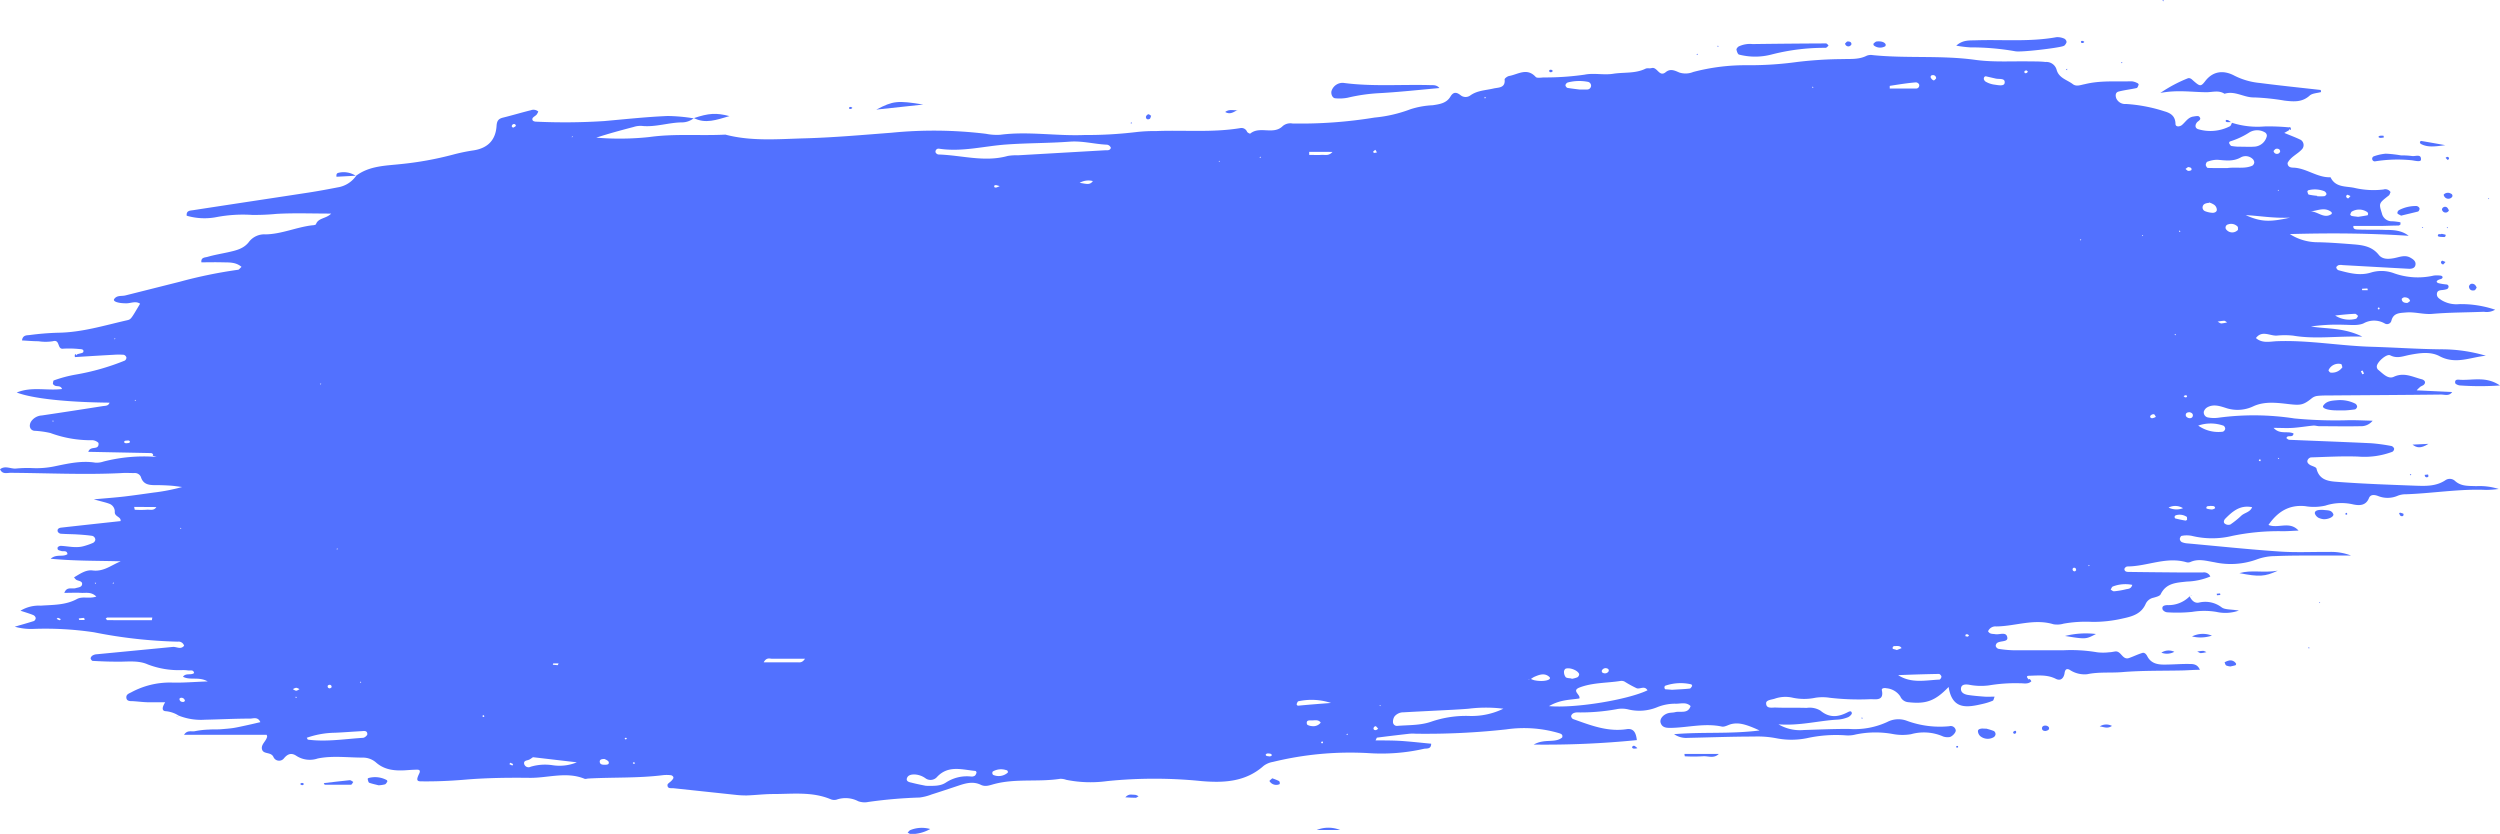 <?xml version="1.0" encoding="UTF-8" standalone="no"?><svg xmlns="http://www.w3.org/2000/svg" xmlns:xlink="http://www.w3.org/1999/xlink" data-name="Layer 1" fill="#5271ff" height="164.4" preserveAspectRatio="xMidYMid meet" version="1" viewBox="3.6 175.0 492.9 164.4" width="492.9" zoomAndPan="magnify"><g id="change1_1"><path d="M73.77,209.68c2.64-2,5.84-2,8.86-2.33a65.36,65.36,0,0,0,10.31-1.87,35.53,35.53,0,0,1,4-.83c2.79-.42,4.37-2,4.56-4.79.06-1,.34-1.44,1.27-1.67,1.83-.45,3.64-1,5.47-1.45a1.46,1.46,0,0,1,1.49.25,3.08,3.08,0,0,1-.34.62c-.26.28-.76.49-.82.79-.09.48.43.59.81.59a121.14,121.14,0,0,0,13.34-.12c4.16-.37,8.31-.82,12.48-1a34.2,34.2,0,0,1,5.21.47l0-.06a3.71,3.71,0,0,1-2.25.85c-2.71,0-5.33,1-8.07.69a4.37,4.37,0,0,0-1.59.22c-2.45.64-4.9,1.3-7.34,2.1a55.29,55.29,0,0,0,10.45-.12c5-.7,10-.22,15-.48,5.2,1.37,10.5.87,15.75.73,5.67-.16,11.34-.67,17-1.1a84.71,84.71,0,0,1,18.63.21,10.83,10.83,0,0,0,2.83.19c5.53-.72,11.06.28,16.59.05a81.53,81.53,0,0,0,10.12-.57,32.13,32.13,0,0,1,4.05-.21c5.53-.22,11.09.33,16.6-.59a1.18,1.18,0,0,1,1.29.73c.11.19.57.42.63.36,1.89-1.58,4.6.36,6.43-1.51a2.36,2.36,0,0,1,1.91-.48,90,90,0,0,0,16.15-1.17,27.07,27.07,0,0,0,7.09-1.64,16.74,16.74,0,0,1,4.38-.79c1.33-.2,2.73-.38,3.51-1.71.57-.95,1.18-.91,2-.27a1.56,1.56,0,0,0,1.91.05c1.4-1,3-1,4.62-1.38.92-.21,2.34-.06,2.15-1.79,0-.2.55-.61.89-.67,1.74-.31,3.51-1.7,5.23.18.25.28,1,.14,1.57.11a54.77,54.77,0,0,0,8.08-.55c1.85-.38,3.76.13,5.66-.18,2.11-.33,4.33,0,6.36-1,.33-.16.81,0,1.19-.12,1.12-.31,1.5,1.86,2.78.81.92-.76,1.79-.32,2.66.06a4,4,0,0,0,2.77-.1,40.4,40.4,0,0,1,10.84-1.33,68.67,68.67,0,0,0,9.71-.65,80.09,80.09,0,0,1,8.9-.56c1.63-.05,3.24.11,4.76-.67a2.28,2.28,0,0,1,1.2-.11c6.73.68,13.51,0,20.25.94,3.6.49,7.3.22,10.95.3.95,0,1.9,0,2.84.11a2.1,2.1,0,0,1,2.18,1.49c.44,1.7,2.06,2,3.22,2.89.72.53,1.53.14,2.33,0,3.05-.76,6.17-.49,9.27-.57a2.93,2.93,0,0,1,1.14.37c.11,0,.25.24.22.31-.09.24-.21.61-.39.65-1.18.26-2.39.39-3.55.69-.63.16-.67.76-.47,1.33l0,0a1.91,1.91,0,0,0,1.94,1.12,30.67,30.67,0,0,1,7.53,1.44c1.21.34,2.18.91,2.21,2.48,0,.66.84.59,1.28.22.71-.6,1.19-1.5,2.22-1.66.39-.06,1-.18,1.16,0,.61.61-.21.84-.47,1.2-.41.58-.29,1.13.31,1.3a8.38,8.38,0,0,0,6.23-.59c.2-.1.28-.45.41-.68l0,0a16.46,16.46,0,0,0,6.4.72,40.69,40.69,0,0,1,4.9.19c.23-.36.53.76.12.42s.14,0-.33.22l-.78.45c1.14.47,2.23.87,3.27,1.38a1.23,1.23,0,0,1,.27,1.78c-.86,1-2.26,1.51-2.89,2.76,0,.75.55.91,1.07.92,2.62.06,4.74,2,7.4,1.9,1,2.1,3.11,1.71,4.78,2.11a16.5,16.5,0,0,0,5.66.3,1.22,1.22,0,0,1,1.39.51c-.11.22-.16.52-.33.66-2,1.56-2,1.54-1.38,3.52a2,2,0,0,0,2,1.58c.53,0,1.06.11,1.79.19-.72.29.21.06-.16.45a.6.6,0,0,1-.35.2c-1.22,0-2.44.07-3.65.08-1.74,0-3.47,0-5.24,0-.12.72.55.69,1,.71,1.76.06,3.52,0,5.28.07,1.61,0,3.22.07,4.61,1.16-7.51-.49-15-.58-23.43-.34a10.19,10.19,0,0,0,5.57,1.61c2.3.05,4.59.23,6.89.41,1.9.15,3.74.39,5.08,2.08.73.92,1.92.85,3,.65s2.1-.69,3.17-.13c.58.32,1.23.73,1.05,1.52-.14.62-.78.73-1.32.7-4.32-.23-8.64-.48-13-.72a2.4,2.4,0,0,0-.8,0c-.2.07-.49.31-.48.46a.73.73,0,0,0,.44.55c2.09.55,4.18,1.14,6.38.46a7.07,7.07,0,0,1,4.41.08,14,14,0,0,0,8,.51,5,5,0,0,1,1.22,0c.34,0,.6.2.48.45s-.44.25-.68.35c-.48.21-.68.5-.06.71a11.71,11.71,0,0,0,1.59.25.43.43,0,0,1,.31.63.5.5,0,0,1-.27.28,4.18,4.18,0,0,1-.78.17c-.54.05-1.15.06-1.2.76s.47.93.91,1.25a5.69,5.69,0,0,0,3.51.78,21,21,0,0,1,7.06,1.1,3.21,3.21,0,0,1-2.21.41c-3.37.14-6.76.12-10.12.41-1.8.16-3.5-.43-5.25-.27-1.21.11-2.49.05-2.88,1.65a.88.88,0,0,1-1.33.5,4.23,4.23,0,0,0-4.16,0c-1.17.5-2.66.27-4,.27a35.71,35.71,0,0,0-6.36.34c3.16.52,6.44.19,10.13,2-5.05-.14-9.35.55-13.67-.2a15.83,15.83,0,0,0-3.23,0c-1.37.05-2.89-1.1-4.08.48,1.25,1.11,2.81.67,4.17.62,6.25-.23,12.4.92,18.62,1.1,4.45.13,8.9.44,13.35.5a30.88,30.88,0,0,1,9.2,1.27c-3,.27-5.92,1.77-9.09.11-1.82-1-4-.65-6-.27-1.31.26-2.43.77-3.78.07-.66-.34-2.45,1.19-2.63,2.09a.87.87,0,0,0,.21.72c.94.75,2,2,3.17,1.41,2-.91,3.67.05,5.45.5.4.1.81.41.62.83s-.61.45-.91.68a8,8,0,0,0-.69.68l7,.33c-.6.88-1.5.49-2.24.5-7.31.09-14.62.12-21.93.18-.81,0-1.63,0-2.43.09a2.18,2.18,0,0,0-1.09.47c-1.65,1.34-2.23,1.39-4.29,1.17-2.41-.27-4.93-.65-7.21.4a7.26,7.26,0,0,1-5.5.31c-1.16-.37-2.36-.76-3.54-.13a1.53,1.53,0,0,0-.73.86,1,1,0,0,0,.85,1.17,6.33,6.33,0,0,0,2,.05,52.44,52.44,0,0,1,15,.14,85.19,85.19,0,0,0,10.95.34c1.42,0,2.83.07,4.48.11a2.93,2.93,0,0,1-2.44,1.08c-2.69.06-5.38,0-8.07,0-.4,0-.81-.16-1.21-.12-1.34.13-2.68.36-4,.45-1.18.08-2.36,0-3.81,0,1.22,1.37,2.75.55,3.93,1.1-.07,1-1.27.14-1.39.94.14.08.34.3.54.31,5.39.23,10.79.42,16.18.68a36.44,36.44,0,0,1,4,.55.82.82,0,0,1,.51.52.73.73,0,0,1-.34.61,15.66,15.66,0,0,1-6.76.95c-3.1-.12-6.21.07-9.31.16a.91.91,0,0,0-.61.45c-.24.42,0,.74.38,1s1.25.42,1.33.76c.59,2.47,2.69,2.51,4.47,2.64,5,.37,10,.54,15,.73,2,.07,4.07.15,5.9-1.05a1.53,1.53,0,0,1,1.9.07c1.23,1.16,2.73,1,4.21,1.07a12.5,12.5,0,0,1,4.45.56,21.17,21.17,0,0,1-2.5.18c-5.3-.23-10.53.68-15.8.86a4.23,4.23,0,0,0-1.59.28,5,5,0,0,1-3.93.05c-.62-.22-1.44-.38-1.77.43-.61,1.53-1.92,1.48-3.07,1.25a10.17,10.17,0,0,0-5.52.23,10.22,10.22,0,0,1-4,.1c-3.15-.3-5.38,1.06-7.22,3.71,1.94.78,4.15-.85,5.93,1.11-1.24.05-2.3.14-3.35.12a44.9,44.9,0,0,0-9.69.92,16.9,16.9,0,0,1-8,0,5.13,5.13,0,0,0-2,0c-.15,0-.37.4-.37.62a.82.82,0,0,0,.39.61,3.56,3.56,0,0,0,1.17.26c6.05.55,12.09,1.19,18.15,1.6,3.24.22,6.5.05,9.75.08a10.92,10.92,0,0,1,4.3.71h-7.23c-2.57,0-5.14,0-7.71.11a10.68,10.68,0,0,0-3.57.63,15,15,0,0,1-8.39.59c-1.61-.26-3.16-.77-4.76-.06a1.22,1.22,0,0,1-.8.05c-4-1.16-7.75.83-11.65.83a.76.76,0,0,0-.57.48c0,.53.44.6.82.6,3.52.05,7,.08,10.56.11,1.35,0,2.71,0,4.06,0a1.37,1.37,0,0,1,1.5.79,12.83,12.83,0,0,1-4.62,1c-2.05.23-4.08.26-5.17,2.5-.18.37-.89.53-1.39.68a2.17,2.17,0,0,0-1.55,1.18c-.86,2-2.6,2.51-4.54,2.92a25.52,25.52,0,0,1-6,.67,25,25,0,0,0-5.66.35,4.47,4.47,0,0,1-2,.12c-3.82-1.16-7.52.39-11.27.43a1.57,1.57,0,0,0-1.62.95c.35.62.93.48,1.44.58.84.14,2.21-.6,2.36.71.09.84-1.35.56-2,1a.78.78,0,0,0-.29.63.83.83,0,0,0,.52.54,20.56,20.56,0,0,0,2.82.28c3.38,0,6.77,0,10.15,0a30.51,30.51,0,0,1,6.47.4,9.72,9.72,0,0,0,2.41,0c.4,0,.8-.11,1.2-.16,1.18-.13,1.41,1.77,2.73,1.29.88-.31,1.73-.74,2.62-1,.41-.12.74.24.94.62.72,1.43,2,1.7,3.43,1.68,1.62,0,3.24-.15,4.86-.12.74,0,1.62,0,2.1,1.15-1.27,0-2.44.11-3.62.13-3.92.08-7.84,0-11.76.33-2.27.18-4.57-.07-6.84.41a5.26,5.26,0,0,1-3.47-.88c-.7-.36-.92.1-1,.74-.18.94-.77,1.53-1.71,1.05-1.68-.85-3.43-.66-5.18-.61-.38,0-.78.05-.26.64.31.35,0-.25.41.13a1.45,1.45,0,0,1,.2.32c-.67.65-1.52.37-2.29.39a31.52,31.52,0,0,0-6.06.42,12.19,12.19,0,0,1-4-.14c-.65-.08-1.51-.1-1.53.84,0,.78.73,1.08,1.41,1.19,1.07.16,2.15.25,3.23.33.63.05,1.28,0,2,0-.16.37-.2.73-.36.8a11.37,11.37,0,0,1-1.9.61c-3.08.73-6.1,1.29-6.81-3.32-2.67,2.79-4.49,3.41-8,3a1.87,1.87,0,0,1-1.53-1.14,3.65,3.65,0,0,0-2.7-1.6c-.36-.09-1-.06-.94.36.48,2.14-1.15,1.8-2.19,1.79a49.84,49.84,0,0,1-8.1-.28,9.13,9.13,0,0,0-2.81,0,10.84,10.84,0,0,1-4.43,0,6.39,6.39,0,0,0-3.6.19c-.63.2-1.69.25-1.68.89,0,1.15,1.18.82,1.9.85,2,.08,4.06,0,6.09.07a4.06,4.06,0,0,1,2.74.55c1.7,1.43,3.44,1.29,5.28.34.32-.16.81-.45.89.16,0,.24-.46.68-.79.8a6.59,6.59,0,0,1-2,.46c-3.77.2-7.46,1.25-11.67.93a8.31,8.31,0,0,0,5,1.12c3-.09,5.95-.23,8.93-.21a15.37,15.37,0,0,0,7.5-1.37,4.76,4.76,0,0,1,3.9-.23,18.8,18.8,0,0,0,8.36,1.06,1,1,0,0,1,1.25.77c.1.46-.77,1.37-1.3,1.38a2.66,2.66,0,0,1-1.17-.12,9.42,9.42,0,0,0-6.36-.45,10.24,10.24,0,0,1-3.62-.05,19.12,19.12,0,0,0-7.27.1,5.88,5.88,0,0,1-2,.17,26.65,26.65,0,0,0-7.67.57,15.44,15.44,0,0,1-6,0,19.38,19.38,0,0,0-4.44-.33c-4.33,0-8.66.17-13,.26a4.21,4.21,0,0,1-2.7-.73c5.73-.48,11,0,16.86-.73-2.81-1.3-4.12-1.57-5.5-1.28-.66.14-1.36.63-1.94.51-3.4-.73-6.72.21-10.07.26-.79,0-1.69,0-2-1-.25-.77.55-1.71,1.65-1.94.4-.08.82-.06,1.21-.16,1.07-.27,2.51.41,3.05-1.2-.91-.89-2-.41-3.08-.47a9.45,9.45,0,0,0-3.55.71,9.25,9.25,0,0,1-5.58.44,5.3,5.3,0,0,0-2.41-.06,39.55,39.55,0,0,1-7.68.63,1.77,1.77,0,0,0-.79.15.93.93,0,0,0-.47.55.75.75,0,0,0,.37.6c3.42,1.22,6.81,2.58,10.59,2,1.41-.21,1.84.76,2,2.16a181.75,181.75,0,0,1-20.33.88c2.19-1.25,4.17-.21,5.61-1.4.18-.59-.23-.72-.62-.85a24.4,24.4,0,0,0-10.44-.74,145.19,145.19,0,0,1-17.81.85,8.28,8.28,0,0,0-1.22,0q-3.21.36-6.41.77c-.07,0-.11.2-.3.55,2,0,3.86,0,5.72.15s3.48.33,5.25.5c0,1.12-.87.9-1.41,1a37.75,37.75,0,0,1-10.87.86,64.12,64.12,0,0,0-18.92,1.73,4.23,4.23,0,0,0-1.84.78c-3.57,3.18-7.85,3.37-12.25,3a92.19,92.19,0,0,0-18.57,0,24.19,24.19,0,0,1-8.09-.25,3.34,3.34,0,0,0-1.19-.2c-4.27.67-8.66-.09-12.89,1-.92.23-1.8.65-2.75.19-1.47-.72-2.9-.35-4.34.13-1.79.6-3.59,1.2-5.39,1.77a9.9,9.9,0,0,1-2.35.6,92.56,92.56,0,0,0-10.1.87,3.64,3.64,0,0,1-2-.14,5.4,5.4,0,0,0-4.31-.3,1.84,1.84,0,0,1-1.19-.12c-3.64-1.5-7.47-1-11.24-1-1.75,0-3.5.22-5.26.28a19.2,19.2,0,0,1-2.4-.14l-12-1.28c-.52-.05-1.22.15-1.21-.64,0-.28.53-.55.79-.84s.39-.44.38-.65-.31-.43-.51-.44a6.67,6.67,0,0,0-1.61,0c-4.85.6-9.74.39-14.6.65-.27,0-.58.14-.81.05-3.57-1.46-7.2-.14-10.8-.18-4.32-.05-8.64,0-13,.38-2.78.23-5.64.35-8.46.31-.82,0-.92-.32-.33-1.53.25-.51.12-.75-.33-.77-.8,0-1.61.07-2.42.12-2.07.12-4.06-.06-5.72-1.5a3.9,3.9,0,0,0-2.62-1c-3,0-6-.42-8.91.17A4.86,4.86,0,0,1,62,324c-.92-.6-1.66-.41-2.43.53a1.21,1.21,0,0,1-2.05-.27c-.48-1.07-1.95-.49-2.25-1.48s.84-1.64,1-2.57c0-.11-.07-.25-.1-.34H39.89c.63-1,1.5-.57,2.14-.71a17.4,17.4,0,0,1,2.8-.32c.81-.06,1.62,0,2.42-.07s1.63-.12,2.43-.25,1.85-.37,2.77-.57,1.57-.36,2.48-.57c-.48-1.11-1.38-.71-2-.7-3,0-5.95.16-8.92.22a11.9,11.9,0,0,1-5.18-.81l0,0a5.72,5.72,0,0,0-2.66-.88c-.63-.09-.67-.69,0-1.75-1.15,0-2.18,0-3.2,0s-2.15-.16-3.23-.22c-.53,0-1.18,0-1.23-.69s.57-.83,1-1.07a16,16,0,0,1,7.78-1.91c2.29.08,4.58-.13,7.26-.22-1.76-1-3.46-.16-4.87-.92.55-.8,1.53-.23,2.19-.73-.14-.76-.79-.43-1.21-.52a7,7,0,0,0-1.22-.06,17.06,17.06,0,0,1-6.7-1.12c-2-.9-4.27-.47-6.43-.55-1.48,0-3-.07-4.45-.15-.15,0-.41-.38-.39-.56a.93.93,0,0,1,.47-.55,1.84,1.84,0,0,1,.78-.2l14.93-1.44c.75-.08,1.59.6,2.25-.24a1.14,1.14,0,0,0-1.27-.8,95.5,95.5,0,0,1-16.51-1.85A64.8,64.8,0,0,0,10.06,299a11.76,11.76,0,0,1-3.55-.44c1.26-.37,2.53-.72,3.78-1.12a.72.72,0,0,0,.35-.6.86.86,0,0,0-.47-.57c-.74-.3-1.5-.52-2.53-.86a7,7,0,0,1,4-1c2.43-.17,4.89-.09,7.12-1.3,1.12-.61,2.39,0,3.83-.49-1-1-2.07-.67-3-.73s-2.14,0-3.31,0c.5-1.32,1.52-.7,2.24-.93.51-.16,1.21-.16,1.27-.79s-.75-.61-1.18-.87a2.56,2.56,0,0,1-.41-.47c1.17-.69,2.34-1.53,3.65-1.36,2.22.29,3.74-1.09,5.57-1.8-4.56-.13-9.08-.05-13.83-.51,1.15-1,2.37-.27,3.31-.9-.08-.82-.78-.48-1.2-.62s-.84-.13-.74-.67c0-.15.41-.36.63-.35,1.48.07,2.95.47,4.43.08a13.07,13.07,0,0,0,1.91-.66.85.85,0,0,0,.46-.59.8.8,0,0,0-.74-.82c-.93-.13-1.87-.2-2.82-.26s-2.16-.06-3.23-.14a.8.8,0,0,1-.61-.41c-.17-.52.24-.74.65-.79,3.89-.44,7.78-.86,11.73-1.29.16-.85-1.17-.85-1.14-1.77a1.65,1.65,0,0,0-1-1.62c-.74-.29-1.54-.45-3.14-.9,2.57-.23,4.36-.36,6.13-.57s3.76-.5,5.63-.76a37.89,37.89,0,0,0,5.66-1.1c-.81-.1-1.61-.23-2.42-.28s-1.89-.1-2.84-.09c-1.29,0-2.42-.12-2.88-1.63a1.29,1.29,0,0,0-1.32-.75c-.81,0-1.63-.06-2.44,0-7.31.37-14.61,0-21.92-.05-.71,0-1.63.35-2.08-.7,1-.8,2.1-.05,3.13-.14a23.34,23.34,0,0,1,3.24-.09,17.35,17.35,0,0,0,4.43-.36c2.65-.55,5.3-1.15,8-.71A4.18,4.18,0,0,0,24,266a31.91,31.91,0,0,1,10.47-.91c-1.37-.45-.46-.1-.74-.56a.47.47,0,0,0-.33-.2L21,264.08c.41-1.11,1.55-.47,1.94-1.13.11-.19.14-.62,0-.7a1.93,1.93,0,0,0-1.07-.46,22.87,22.87,0,0,1-8.34-1.42,18.53,18.53,0,0,0-3.21-.44c-.89-.16-1.09-1.13-.52-1.92a2.75,2.75,0,0,1,2.06-1.1q6-.89,12-1.84c.51-.08,1.11,0,1.34-.68-8.51-.09-15.16-.81-18.3-2,2.94-1.22,5.94-.32,8.93-.69-.29-.82-1.12-.38-1.54-.75-.09-.09-.27-.19-.26-.27s.05-.63.17-.67a25.19,25.19,0,0,1,4.29-1.15,46.73,46.73,0,0,0,9.72-2.77.71.71,0,0,0,.31-.63.78.78,0,0,0-.52-.51,13.34,13.34,0,0,0-2,0c-2.42.13-4.85.28-7.55.45-.19.11-.13-.92.14-.45s-.16,0,.36-.14c.37-.13,1-.18,1.07-.41.18-.55-.4-.56-.76-.58a19.63,19.63,0,0,0-3.25-.07c-1.18.13-.52-1.91-2-1.47a9.25,9.25,0,0,1-2.83,0c-1.06,0-2.13-.1-3.24-.16.13-1.1,1-1,1.48-1.06a53.77,53.77,0,0,1,5.65-.46c4.66-.06,9.07-1.43,13.55-2.45.82-.18.8-.24,2.6-3.27-.89-.61-1.83-.06-2.74-.08-1.64,0-2.69-.38-2.36-.85.54-.78,1.44-.52,2.19-.7L39,230.56a92.29,92.29,0,0,1,11.52-2.37c.2,0,.37-.29.7-.57-1.16-1-2.52-.86-3.83-.9s-2.69,0-4.08,0c-.14-1,.74-.94,1.22-1.08,1.3-.38,2.63-.6,4-.9,1.59-.36,3.18-.68,4.23-2.15A3.84,3.84,0,0,1,56,221.21c3.16-.07,6.05-1.42,9.15-1.79.26,0,.7-.08.75-.22.45-1.27,2-1.06,3-2.09-3.84,0-7.32-.14-10.79.06a43.71,43.71,0,0,1-4.85.2,28.07,28.07,0,0,0-6.85.41,12.5,12.5,0,0,1-6-.25c-.11-1.05.71-1,1.27-1.09,7.62-1.18,15.25-2.32,22.87-3.49,1.87-.29,3.73-.64,5.59-1a5.5,5.5,0,0,0,3.69-2.3ZM88.38,324.29l0,0Zm8.13,1.63-.33.22.29-.26Zm282.77-70.7-.32.21.29-.25Zm-73.95,53.59a4.25,4.25,0,0,0,.74.3c1.82.4,3.61-.05,3-.65-.95-.86-2-.43-3,0a4.07,4.07,0,0,0-.67.44,1.63,1.63,0,0,0-.31,0,1,1,0,0,0-.19.16ZM108.68,324.29l0,0c-.22.15-.43.31-.66.44-.42.24-1.21.15-1.08.87a.89.89,0,0,0,1.28.57,9.91,9.91,0,0,1,4.33-.3,8.94,8.94,0,0,0,4.78-.57ZM222.62,204.15a.94.94,0,0,0-.94-.63c-2.39-.13-4.71-.77-7.16-.59-4.16.31-8.34.26-12.5.56-4.41.31-8.76,1.51-13.25.83a.6.6,0,0,0-.72.7.75.75,0,0,0,.56.44c4.55.13,9.08,1.57,13.66.29a9.62,9.62,0,0,1,2-.13l17.35-1C222,204.65,222.47,204.65,222.62,204.15ZM309,314.22c5.27.46,15.58-1.27,19.42-3.12-.58-1-1.49-.16-2.14-.41a23,23,0,0,1-2.42-1.33,1.41,1.41,0,0,0-.79-.1c-2.66.42-5.41.3-8,1.27-1.73.65.21,1.42-.08,2.18C313.16,313,311.24,312.92,309,314.22Zm-9,.51a27.5,27.5,0,0,0-6.84,0c-1.06.09-2.13.15-3.2.21-3.22.17-6.43.32-9.65.5a2.25,2.25,0,0,0-1.77.82,1.9,1.9,0,0,0-.3,1.1.77.77,0,0,0,.79.76c2.27-.19,4.59-.07,6.77-.84a21.07,21.07,0,0,1,7.55-1.12A14.27,14.27,0,0,0,300,314.73Zm-113.84,15.2c1.85.05,2.94,0,3.9-.62a7.54,7.54,0,0,1,5-1.21,1.17,1.17,0,0,0,.77-.18,1.2,1.2,0,0,0,.3-.63c0-.08-.13-.28-.21-.29-2.62-.24-5.35-1.2-7.57,1.18a1.7,1.7,0,0,1-2.22.31,4,4,0,0,0-2.25-.8c-.55,0-1.18.1-1.42.62-.33.74.38.9.86,1C184.51,329.62,185.71,329.84,186.16,329.93ZM442.72,208.14c1.75-.25,3.4.21,4.94-.47a.87.87,0,0,0,.39-.63,1,1,0,0,0-.32-.7,2,2,0,0,0-2.26-.35c-1.53.91-3.08.64-4.69.51a5.5,5.5,0,0,0-1.93.37c-.18,0-.36.42-.36.63s.25.6.39.61C440.22,208.15,441.55,208.14,442.72,208.14Zm2.09-4.22c1.53,0,2.34.06,3.13,0a2.68,2.68,0,0,0,2.59-2.1.77.77,0,0,0-.3-.67,3,3,0,0,0-3.07-.09,15.41,15.41,0,0,1-3.9,1.83.39.39,0,0,0-.17.33c.12.21.27.52.46.56A11.15,11.15,0,0,0,444.81,203.92ZM64.08,320.46c.13.2.17.36.24.37,3.63.47,7.23-.13,10.84-.36.32,0,.86-.47.86-.71,0-.8-.69-.63-1.19-.6-1.75.09-3.49.24-5.24.31A17.39,17.39,0,0,0,64.08,320.46Zm313.75-12.35c2.62,1.69,5.4,1,8.15.88.15,0,.41-.4.39-.6s-.32-.52-.49-.52C383.19,307.92,380.51,308,377.83,308.11ZM447.63,275c-2.37-.49-3.86.82-5.29,2.26-.28.28-.42.77-.07,1a1.16,1.16,0,0,0,1.07.15,17.13,17.13,0,0,0,2.16-1.74C446.15,276.07,447.23,276,447.63,275ZM315,192.65c.75,0,1.14,0,1.53,0a.78.78,0,0,0,.77-.74.79.79,0,0,0-.71-.79,9,9,0,0,0-3.89.14.78.78,0,0,0-.46.53.71.71,0,0,0,.39.54C313.55,192.48,314.46,192.58,315,192.65Zm122,66.26a6.87,6.87,0,0,0,4.87,1.2.77.77,0,0,0,.45-.55.76.76,0,0,0-.31-.62A7.55,7.55,0,0,0,437,258.91Zm9.36-41.49c3,1.33,4.66,1.4,8.76.49C451.75,218.06,449.11,217.54,446.36,217.42ZM33.54,297.28l.09-.53H24.79c-.12,0-.23.13-.35.2l.27.32ZM333.26,311c1.61-.1,2.55-.13,3.48-.24.19,0,.35-.32.49-.52,0,0-.09-.29-.17-.31a9.27,9.27,0,0,0-5.14.27c-.09,0-.16.24-.16.36s.11.33.18.34C332.6,310.94,333.26,311,333.26,311Zm42.92-119v.46c1.73,0,3.47,0,5.2,0a.62.62,0,0,0,.59-.82.78.78,0,0,0-.63-.4C379.61,191.38,377.9,191.66,376.18,191.93Zm-110,121.65a12.24,12.24,0,0,0-6.58-.39c-.16,0-.28.38-.37.6,0,0,.17.28.25.28C261.75,313.92,264,313.75,266.22,313.58Zm-112-8.07c2.3,0,4.43,0,6.56,0,.48,0,1,.17,1.57-.7-2.3,0-4.43,0-6.56,0C155.29,304.83,154.72,304.64,154.21,305.51Zm159.26,3.27a5.7,5.7,0,0,0,1.15-.31.76.76,0,0,0,.36-.62c-.21-.75-1.93-1.41-2.71-1.06a.8.8,0,0,0-.28.68,1.62,1.62,0,0,0,.36,1C312.61,308.73,313.09,308.7,313.47,308.78Zm125.68-93.86c-.81.08-1.12.3-1.23.7a.78.78,0,0,0,.47.95,4.67,4.67,0,0,0,1.48.32c.39,0,.84-.19.83-.61a1.29,1.29,0,0,0-.49-.95A3.52,3.52,0,0,0,439.15,214.92Zm-44-24.95s-.41,0-.39.54a.87.87,0,0,0,.47.58,4.79,4.79,0,0,0,1.49.51c.75.09,2,.41,2.14-.28.19-1.06-1.07-.73-1.76-.9Zm65.29,23.64a7.87,7.87,0,0,0,1.44,0c.18,0,.46-.32.44-.44a.83.83,0,0,0-.45-.55,5.12,5.12,0,0,0-3.05-.2c-.11,0-.28.19-.27.25.06.23.13.58.28.63A15.9,15.9,0,0,0,460.46,213.61ZM424,290.31a6.9,6.9,0,0,0-3.85.33c-.19.1-.28.4-.41.61.22.12.45.35.66.33a15.31,15.31,0,0,0,2.33-.39C423.13,291.08,423.76,291.17,424,290.31Zm44.55-72.56c.52-.08,1.17-.18,1.82-.3.06,0,.13-.21.12-.32a.5.5,0,0,0-.18-.33,2.84,2.84,0,0,0-3-.1c-.18.08-.27.41-.35.64,0,0,.18.21.29.23C467.56,217.65,468,217.68,468.5,217.75ZM464,237.21a5.14,5.14,0,0,0,4.06.65c.19,0,.32-.37.47-.57-.2-.15-.41-.43-.61-.42C466.84,236.92,465.82,237,464,237.21Zm-4.84-20.53c1.44,0,2.68,1.57,4.15.5a.39.39,0,0,0-.05-.37C461.91,215.73,460.46,216.58,459.11,216.68Zm6.28,30.77c-.09-.24-.12-.61-.26-.67a2.16,2.16,0,0,0-2.49,1.21c0,.13.26.46.41.47A2.45,2.45,0,0,0,465.39,247.45Zm-20.61-27.08c0-.25.05-.6-.09-.72a1.76,1.76,0,0,0-1.84-.41.64.64,0,0,0-.44.92A1.5,1.5,0,0,0,444.78,220.37ZM261.72,204.94l0,.6c.8,0,1.6.05,2.39,0s1.45.26,2.21-.59Zm-231.67,70,.11.56a18.56,18.56,0,0,0,2.36,0c.62-.07,1.4.28,1.91-.53Zm172.21,52.44a.36.36,0,0,0-.3-.55,3.21,3.21,0,0,0-2.62.28.5.5,0,0,0-.09.35.46.46,0,0,0,.17.32A2.7,2.7,0,0,0,202.26,327.36Zm61.74-9.9c-.45-.65-1.14-.45-1.73-.44-.44,0-1.2-.13-1,.7,0,.22.64.41,1,.42A1.83,1.83,0,0,0,264,317.46Zm170.78-40.55a2.52,2.52,0,0,0-2.21-.33.41.41,0,0,0-.23.3c0,.1.07.31.15.32.65.16,1.31.3,2,.42a.44.44,0,0,0,.31-.18C434.82,277.35,434.78,277.2,434.78,276.91Zm-312,47.71c-.56,0-1,.11-.93.61s.55.53,1,.53.9-.05.76-.56C123.48,324.92,123,324.76,122.76,324.62Zm356-90.26c-.14-.6-.62-.75-1.13-.76-.18,0-.54.24-.53.35.05.63.56.76,1.08.76C478.38,234.7,478.57,234.48,478.77,234.36Zm-43.55,21.9c-.42,0-.76.2-.67.66,0,.19.31.41.51.47.39.12.81,0,.87-.44S435.62,256.32,435.22,256.26ZM434,275.19a2.9,2.9,0,0,0-2.84-.12A3.46,3.46,0,0,0,434,275.19Zm17.86-70.43a.65.65,0,0,0,.81.56c.19,0,.48-.29.48-.45,0-.46-.4-.6-.78-.54C452.18,204.36,452,204.61,451.86,204.76ZM320.7,307.44a.4.4,0,0,0-.19-.63.82.82,0,0,0-1,.25.38.38,0,0,0,.18.63A.85.85,0,0,0,320.7,307.44ZM216.46,211.05c1.24.16,2,.53,2.61-.35A3.45,3.45,0,0,0,216.46,211.05Zm168.86-20.56a.6.6,0,0,0-.72-.67.35.35,0,0,0-.29.56,1,1,0,0,0,.53.47C385,190.88,385.17,190.6,385.32,190.49Zm-110,128.2a3.88,3.88,0,0,0-.46-.52c-.05,0-.26.06-.33.15-.21.26-.17.55.15.62S275.12,318.78,275.34,318.69Zm164.1-43.95c-.31.1-.85-.09-.81.46,0,.12.69.23,1.07.25.22,0,.66-.21.65-.28C440.27,274.65,439.8,274.8,439.44,274.74Zm1.4-36.32c.34.17.55.36.75.35a6.41,6.41,0,0,0,1.13-.21c-.2-.12-.4-.32-.6-.32A8,8,0,0,0,440.84,238.42Zm-63.26,64.75.95-.38c-.22-.42-.62-.43-1-.42s-.82-.06-.75.5C376.8,303,377.22,303,377.58,303.17Zm88.87-89.78c-.28.14-.34.34-.15.58.07.08.27.18.31.14a3.16,3.16,0,0,0,.43-.46ZM68.66,310.72c.1-.07.29-.13.3-.21a.38.38,0,0,0-.44-.49.44.44,0,0,0-.31.2C68.16,310.54,68.33,310.71,68.66,310.72Zm-6,.17a1.74,1.74,0,0,0-.66-.29,1.88,1.88,0,0,0-.66.28c.22.11.44.3.66.3S62.41,311,62.63,310.89Zm191.19,13.24c.34,0,.59-.15.46-.36s-.44-.19-.67-.22-.59.15-.46.36S253.59,324.06,253.82,324.13ZM435,207.93l-.51.38c.18.13.35.35.54.38s.61-.08.64-.19C435.77,208,435.31,208,435,207.93ZM113.72,305.8c-.37,0-.72,0-1.06,0,0,0,0,.18-.08.27.34,0,.69.07,1,.07A1.85,1.85,0,0,0,113.72,305.8Zm355.63-57,.34-.14a5.71,5.71,0,0,0-.29-.61s-.22.09-.33.13C469.16,248.38,469.25,248.58,469.35,248.79Zm-40.69,8.4c-.13-.19-.24-.51-.4-.53a.81.81,0,0,0-.67.28c-.16.24,0,.52.36.51A2.55,2.55,0,0,0,428.66,257.19Zm-400.15,5.2c.23-.06.56,0,.67-.19s-.07-.4-.41-.36-.55,0-.66.18S28.18,262.4,28.51,262.39Zm246.26-57.87a3.13,3.13,0,0,0-.44.36s.09.26.15.26a3.13,3.13,0,0,0,.6-.1ZM20.29,297.24a2.48,2.48,0,0,0-.1-.41c-.35,0-.7.06-1.05.1,0,.1.05.29.08.29C19.57,297.25,19.92,297.24,20.29,297.24Zm450.14-65a1.49,1.49,0,0,0-.08-.37l-1.05.06c0,.1,0,.29.06.29C469.71,232.22,470.06,232.22,470.43,232.22ZM39.77,313.4c.1-.07.3-.15.29-.21a.69.69,0,0,0-.8-.61c-.1,0-.29.15-.28.21C39,313.24,39.33,313.42,39.77,313.4ZM200,211.5c-.12,0-.32,0-.35.11-.11.28.06.43.42.35a4,4,0,0,0,.64-.27ZM104.8,200.17c.17-.12.44-.21.49-.36s-.14-.41-.43-.35a.47.47,0,0,0-.28.19C104.42,199.9,104.51,200.08,104.8,200.17Zm308.13,87.27c0-.31-.1-.5-.41-.51a.33.33,0,0,0-.27.2.39.39,0,0,0,.41.51C412.75,287.65,412.84,287.51,412.93,287.44Zm-9.84-98.58c-.12.06-.32.1-.34.18-.08.36.1.49.46.33.09,0,.14-.21.2-.31ZM15.34,297.3l.27-.22a3.38,3.38,0,0,0-.58-.27c-.06,0-.17.13-.26.21ZM99,316l-.26.09c0,.09,0,.23.1.26s.17-.05.26-.09Zm292.5-15.45.32-.21c-.09-.09-.16-.24-.26-.26-.37-.09-.54.06-.42.37C391.17,300.48,391.38,300.48,391.5,300.51Zm57.57-35-.13.27.27.13c.05-.09.14-.2.12-.27S449.16,265.59,449.07,265.55Zm-14.69-12.21c.12,0,.3,0,.35-.05.17-.24,0-.39-.31-.35a1,1,0,0,0-.29.18Zm-329.61,72.3c-.2-.09-.39-.19-.59-.26,0,0-.09.19-.14.29l.58.27Zm191.8-131.3-.19-.27-.14.29Zm-168,131.29.24-.15c-.07-.07-.13-.19-.21-.2s-.16.09-.25.15Zm135.56-4.11a.79.79,0,0,0,.3,0s0-.18,0-.27-.22,0-.3,0S264.11,321.43,264.1,321.52Zm-136.91-.9c-.08-.06-.15-.17-.23-.17s-.15.1-.22.16.14.17.22.17S127.11,320.67,127.19,320.62Zm141.8-.86.28.18,0-.29Zm6.68-5.53.14-.19h-.27ZM361,192.06l-.16.23h.31ZM61.85,312.6l.31-.09-.23-.18Zm12.7-3,.27,0-.1-.25ZM25.79,290.05l.27,0-.1-.25Zm-3.52-.13.16.22.13-.25Zm393.07-3.3.28-.08-.21-.17ZM70.08,283.1l-.14.19h.28Zm-30.7-3.91-.24-.14,0,.23ZM452.7,265.26l.06.25.23-.15ZM13.87,258l.25.16,0-.25Zm16.25-4.09.24.15,0-.23Zm86.2-51.85.25-.06-.18-.14ZM252.2,205.9l-.3.08.22.17ZM66.93,250.61l-.27.07.2.15Zm-40.81-8.72.26-.07-.19-.14ZM244,206.69l-.14.19h.27ZM432.6,241.1l-.06-.26-.25.16ZM472.66,236c.19-.22.13-.35-.16-.37a.32.32,0,0,0-.09.25C472.44,236,472.57,236,472.66,236Zm-19.75-23.57-.26.06.19.15Zm-39.11,10,.15-.22h-.3Zm12.1-.88.26-.07-.19-.15Zm7.3-1.09.06.29.26-.18Z"/></g><g id="change1_2"><path d="M461.22,193.15c-.76.22-1.71.22-2.24.69-1.5,1.37-3.19,1.2-4.94,1a45.7,45.7,0,0,0-6-.63c-2,.06-3.8-1.39-5.85-.72-1.12-.74-2.3-.32-3.5-.31-2.89,0-5.77-.51-9.16.15a27.68,27.68,0,0,1,5.47-2.91c.44-.08.71.19,1,.46,1.33,1.16,1.5,1.26,2.39.1,1.67-2.16,3.86-2.08,5.77-1.05a13.9,13.9,0,0,0,5,1.43c4,.52,8,.93,12,1.38Z"/></g><g id="change1_3"><path d="M389.3,184c1.32-1.2,2.68-1,4-1.06,5.25-.16,10.52.34,15.75-.61a3.29,3.29,0,0,1,1.55.29.84.84,0,0,1,.44.63c0,.21-.19.46-.34.66a.91.91,0,0,1-.35.19c-1,.36-8.35,1.26-9.47,1a50.61,50.61,0,0,0-8.85-.76A23,23,0,0,1,389.3,184Z"/></g><g id="change1_4"><path d="M287.4,192.36c-4,.36-7.83.78-11.7,1a34.62,34.62,0,0,0-6.41.91,8.28,8.28,0,0,1-2.39.11c-.64,0-1-1-.72-1.6a2.29,2.29,0,0,1,2.26-1.44c5.65.76,11.32.29,17,.44C286,191.83,286.77,191.62,287.4,192.36Z"/></g><g id="change1_5"><path d="M364.12,184c-.19.15-.39.43-.58.43a41.63,41.63,0,0,0-10.71,1.33,12.73,12.73,0,0,1-6.37,0c-.24-.07-.43-.61-.5-1,0-.17.23-.47.44-.6a5.15,5.15,0,0,1,2.73-.47q7.25-.1,14.48-.13C363.78,183.56,364,183.83,364.12,184Z"/></g><g id="change1_6"><path d="M435.29,292.54c.38.76.93,1.44,1.84,1.27a5.31,5.31,0,0,1,4.51.95c.66.47,1.75.35,3.38.62a8,8,0,0,1-4.44.26,14.47,14.47,0,0,0-4.78,0,29.68,29.68,0,0,1-4.81.09,1.24,1.24,0,0,1-1-.53c-.27-.79.45-.87.94-.9a5.82,5.82,0,0,0,4.36-1.71Z"/></g><g id="change1_7"><path d="M466,255.91h-1.66c-1.88,0-3-.44-2.69-.92.66-1,1.83-1,2.84-1.09a6.68,6.68,0,0,1,3.47.68.76.76,0,0,1,.37.59c0,.2-.26.53-.44.55C467,255.85,466.08,255.91,466,255.91Z"/></g><g id="change1_8"><path d="M477,205.64a14.3,14.3,0,0,1,2.15.12c.65.11,1.84-.49,1.77.7,0,.55-1.17.22-1.81.14a27.69,27.69,0,0,0-7.16.2.51.51,0,0,1-.27-1,9.28,9.28,0,0,1,2.3-.5A22.74,22.74,0,0,1,477,205.64Z"/></g><g id="change1_9"><path d="M496.49,251a56.84,56.84,0,0,1-7.82,0c-.34,0-.94-.25-1-.47-.14-.81.55-.68,1-.65C491.2,250,493.79,249.16,496.49,251Z"/></g><g id="change1_10"><path d="M176.37,196.61c3.35-1.74,4.16-1.82,9.26-1Z"/></g><g id="change1_11"><path d="M477,217.52c-.34-.21-.67-.3-.73-.48a.7.7,0,0,1,.33-.62,7.17,7.17,0,0,1,3.45-.8.8.8,0,0,1,.58.43.72.72,0,0,1-.27.65C479.17,217,478,217.27,477,217.52Z"/></g><g id="change1_12"><path d="M140.36,198.3c3-1,4.44-1.09,7.06-.41-2.56.74-4.75,1.59-7.09.35Z"/></g><g id="change1_13"><path d="M78.24,329.83c-.57-.15-1.22-.28-1.84-.5-.16-.06-.23-.43-.29-.66s.14-.26.25-.3a4.86,4.86,0,0,1,3.45.41c.09,0,.19.26.15.32s-.26.48-.45.54A6.31,6.31,0,0,1,78.24,329.83Z"/></g><g id="change1_14"><path d="M395.22,318.66a13.37,13.37,0,0,1,1.5.47.76.76,0,0,1,.32.65.79.79,0,0,1-.41.59,2.32,2.32,0,0,1-2.57-.21,1.41,1.41,0,0,1-.49-1c0-.43.51-.49.89-.53C394.59,318.65,394.73,318.66,395.22,318.66Z"/></g><g id="change1_15"><path d="M461.74,277.37a3.33,3.33,0,0,1-1-.27,1.56,1.56,0,0,1-.73-.82c-.11-.47.34-.66.74-.72a5.18,5.18,0,0,1,1.18,0c.63.07,1.33,0,1.68.75C463.88,276.76,462.9,277.38,461.74,277.37Z"/></g><g id="change1_16"><path d="M335.7,323.64h6.79c-1,1-2.17.36-3.19.47a29.66,29.66,0,0,1-3.53,0Z"/></g><g id="change1_17"><path d="M67.44,329.4c1.72-.2,3.43-.41,5.14-.58.21,0,.45.22.67.35-.14.19-.29.55-.44.55-1.73,0-3.47,0-5.2,0Z"/></g><g id="change1_18"><path d="M445.12,288c2.43-.7,4.69,0,7.56-.48C450.12,288.71,449,288.75,445.12,288Z"/></g><g id="change1_19"><path d="M410.74,300.39a16.82,16.82,0,0,1,6.1-.39C414.84,301.05,414.84,301.05,410.74,300.39Z"/></g><g id="change1_20"><path d="M187,338.45a7.69,7.69,0,0,1-3.79,1c-.22,0-.44-.19-.66-.29.17-.17.32-.41.53-.5A6,6,0,0,1,187,338.45Z"/></g><g id="change1_21"><path d="M375.38,183.77c0,.12,0,.28-.09.35a2,2,0,0,1-2.23-.15c-.08-.07-.13-.31-.08-.36s.39-.41.61-.43C374.52,183.07,375.22,183.33,375.38,183.77Z"/></g><g id="change1_22"><path d="M485.71,203.62c-2.23.32-3.55.43-4.81-.24a.44.44,0,0,1-.19-.33c0-.1.17-.28.24-.26C482.25,203,483.55,203.24,485.71,203.62Z"/></g><g id="change1_23"><path d="M267.81,338.64h-4.6A6.1,6.1,0,0,1,267.81,338.64Z"/></g><g id="change1_24"><path d="M406.92,319.12c-.29,0-.7-.06-.72-.5s.37-.59.75-.56a.85.85,0,0,1,.6.32C407.72,318.82,407.43,319,406.92,319.12Z"/></g><g id="change1_25"><path d="M254.43,328.45a10.77,10.77,0,0,1,1.36.55.63.63,0,0,1,.1.6,1.56,1.56,0,0,1-2-.6C253.88,328.89,254.19,328.7,254.43,328.45Z"/></g><g id="change1_26"><path d="M73.8,209.64l-3.86.21c-.06-.52.08-.71.4-.78a4.34,4.34,0,0,1,3.43.61Z"/></g><g id="change1_27"><path d="M435.78,300.48a4.77,4.77,0,0,1,3.92-.16A7.11,7.11,0,0,1,435.78,300.48Z"/></g><g id="change1_28"><path d="M443.36,306.4a2.79,2.79,0,0,1-.85-.2c-.17-.12-.21-.4-.31-.61a2.7,2.7,0,0,1,1-.38,1.29,1.29,0,0,1,1.27.65.33.33,0,0,1-.12.3C444,306.27,443.61,306.34,443.36,306.4Z"/></g><g id="change1_29"><path d="M482.4,262.51c-1.58,1-2.37.75-3.15.15Z"/></g><g id="change1_30"><path d="M491.9,231.73c-.14.18-.26.47-.44.51-.56.12-1-.07-1.08-.72a.72.72,0,0,1,.4-.55C491.37,230.85,491.72,231.2,491.9,231.73Z"/></g><g id="change1_31"><path d="M225.47,332.2c.69-.8,1.35-.48,1.94-.49.22,0,.44.18.67.27-.19.11-.38.31-.58.31C226.89,332.3,226.27,332.24,225.47,332.2Z"/></g><g id="change1_32"><path d="M487.06,213.82a.93.93,0,0,1-1.36.13c-.16-.11-.35-.52-.29-.59a1.12,1.12,0,0,1,1.41-.18A.43.43,0,0,1,487.06,213.82Z"/></g><g id="change1_33"><path d="M367.37,183.58c.17-.14.32-.39.5-.41.37,0,.76.08.76.53,0,.15-.28.4-.46.43A.66.66,0,0,1,367.37,183.58Z"/></g><g id="change1_34"><path d="M432.29,303.51a3,3,0,0,1-2.55.17A2.59,2.59,0,0,1,432.29,303.51Z"/></g><g id="change1_35"><path d="M417.58,318.22a2.4,2.4,0,0,1,2.41-.1C419.11,318.76,418.31,318.29,417.58,318.22Z"/></g><g id="change1_36"><path d="M486.43,216.46a.7.7,0,0,1-1,.36c-.18-.07-.41-.42-.37-.57a.63.63,0,0,1,.95-.38C486.21,216,486.3,216.26,486.43,216.46Z"/></g><g id="change1_37"><path d="M230.56,197.83c-.1.21-.13.53-.29.61-.38.2-.74.07-.74-.41a.74.74,0,0,1,.46-.5C230.14,197.49,230.37,197.72,230.56,197.83Z"/></g><g id="change1_38"><path d="M485,221.1c.32.08.79.14.79.21,0,.63-.5.38-.81.4s-.73-.1-.73-.17C484.19,220.92,484.76,221.31,485,221.1Z"/></g><g id="change1_39"><path d="M485.13,226.39l.62.26a3.64,3.64,0,0,1-.46.5s-.24-.07-.31-.16C484.78,226.74,484.84,226.53,485.13,226.39Z"/></g><g id="change1_40"><path d="M436.8,303.46a8.7,8.7,0,0,1,1.2-.14,2,2,0,0,1,.61.26,6.72,6.72,0,0,1-1.09.19C437.32,303.77,437.12,303.6,436.8,303.46Z"/></g><g id="change1_41"><path d="M326.43,322.51a2.26,2.26,0,0,1-.72.09c-.36-.07-.42-.3-.17-.51a.38.38,0,0,1,.37,0A3.57,3.57,0,0,1,326.43,322.51Z"/></g><g id="change1_42"><path d="M247.61,196.67c-.75.4-1.47,1-2.46.41.8-.64,1.69-.26,2.5-.37Z"/></g><g id="change1_43"><path d="M477.45,276.28c.08.29,0,.52-.33.49s-.33-.25-.46-.42.12-.28.16-.27A5.1,5.1,0,0,1,477.45,276.28Z"/></g><g id="change1_44"><path d="M473.6,202.1a2.68,2.68,0,0,1-.73.08c-.4-.07-.43-.28-.07-.4a1.9,1.9,0,0,1,.75,0S473.58,202,473.6,202.1Z"/></g><g id="change1_45"><path d="M63.45,329.43c0,.1,0,.26,0,.29a.47.47,0,0,1-.36.07c-.37-.14-.36-.31,0-.42C63.19,329.34,63.33,329.41,63.45,329.43Z"/></g><g id="change1_46"><path d="M441.36,292.31c-.22,0-.44.05-.67.05,0,0,0-.19-.05-.3l.67-.06S441.34,292.2,441.36,292.31Z"/></g><g id="change1_47"><path d="M309.45,189.24c-.13,0-.34,0-.37-.1-.12-.31.05-.46.42-.37.11,0,.18.16.27.25Z"/></g><g id="change1_48"><path d="M466.38,276.41l-.28.11c0-.1-.12-.25-.09-.27C466.24,276,466.38,276.1,466.38,276.41Z"/></g><g id="change1_49"><path d="M482.4,268.9a.39.39,0,0,1-.64.07c-.08-.08-.08-.23-.11-.35.22,0,.44-.06.66-.06C482.34,268.56,482.37,268.78,482.4,268.9Z"/></g><g id="change1_50"><path d="M171.39,196.08l.27.19c-.09.07-.17.18-.27.2-.34.07-.48-.06-.34-.32C171.09,196.08,171.27,196.1,171.39,196.08Z"/></g><g id="change1_51"><path d="M414.55,183.27c-.09.08-.17.19-.27.21s-.31,0-.35-.06c-.15-.27,0-.42.34-.35C414.37,183.09,414.46,183.2,414.55,183.27Z"/></g><g id="change1_52"><path d="M486.17,206.54l-.39-.42a.82.82,0,0,1,.28-.19c.28,0,.43.13.37.41C486.41,206.42,486.26,206.47,486.17,206.54Z"/></g><g id="change1_53"><path d="M400.49,319.51c.05-.11.07-.28.16-.33.33-.2.51-.08.45.28,0,.09-.18.21-.29.22S400.59,319.57,400.49,319.51Z"/></g><g id="change1_54"><path d="M429.9 175.11L430.2 175.02 430.16 175.26 429.9 175.11z"/></g><g id="change1_55"><path d="M342.31 183.98L342.45 184.2 342.16 184.19 342.31 183.98z"/></g><g id="change1_56"><path d="M338.35 185.6L338.27 185.86 338.06 185.69 338.35 185.6z"/></g><g id="change1_57"><path d="M422.04 187.23L421.97 187.48 421.76 187.31 422.04 187.23z"/></g><g id="change1_58"><path d="M411.16 188.55L411.16 188.84 410.91 188.72 411.16 188.55z"/></g><g id="change1_59"><path d="M389.65,322.08c0,.11,0,.27,0,.3s-.21,0-.32,0,0-.28,0-.3S389.54,322.08,389.65,322.08Z"/></g><g id="change1_60"><path d="M370.91 316.6L370.62 316.69 370.65 316.44 370.91 316.6z"/></g><g id="change1_61"><path d="M460.93 293.92L460.81 293.73 461.06 293.74 460.93 293.92z"/></g><g id="change1_62"><path d="M226.58 199.08L226.81 199.27 226.54 199.38 226.58 199.08z"/></g><g id="change1_63"><path d="M478.73 268.46L479.04 268.56 478.79 268.73 478.73 268.46z"/></g><g id="change1_64"><path d="M443.51,199.08c-.25,0-.5,0-.75,0s-.48-.2-.26-.41c.05-.05.25,0,.35,0a6.38,6.38,0,0,1,.63.43Z"/></g><g id="change1_65"><path d="M494.25 214.28L494.12 214.09 494.38 214.1 494.25 214.28z"/></g><g id="change1_66"><path d="M481.35 219.75L481.28 219.97 481.08 219.82 481.35 219.75z"/></g><g id="change1_67"><path d="M485.97 219.86L486.24 219.78 486.2 220 485.97 219.86z"/></g><g id="change1_68"><path d="M435.33,292.58l.46-.23a.56.56,0,0,1-.2.14,1.45,1.45,0,0,1-.3.05Z"/></g><g id="change1_69"><path d="M458.88 302.87L458.63 302.72 458.91 302.61 458.88 302.87z"/></g><g id="change1_70"><path d="M38.81,316.13l-.47.24a1.3,1.3,0,0,1,.2-.15,1.67,1.67,0,0,1,.31-.05Z"/></g><g id="change1_71"><path d="M247.65,196.71l0,0Z"/></g><g id="change1_72"><path d="M420.72,194.27l0,0Z"/></g></svg>